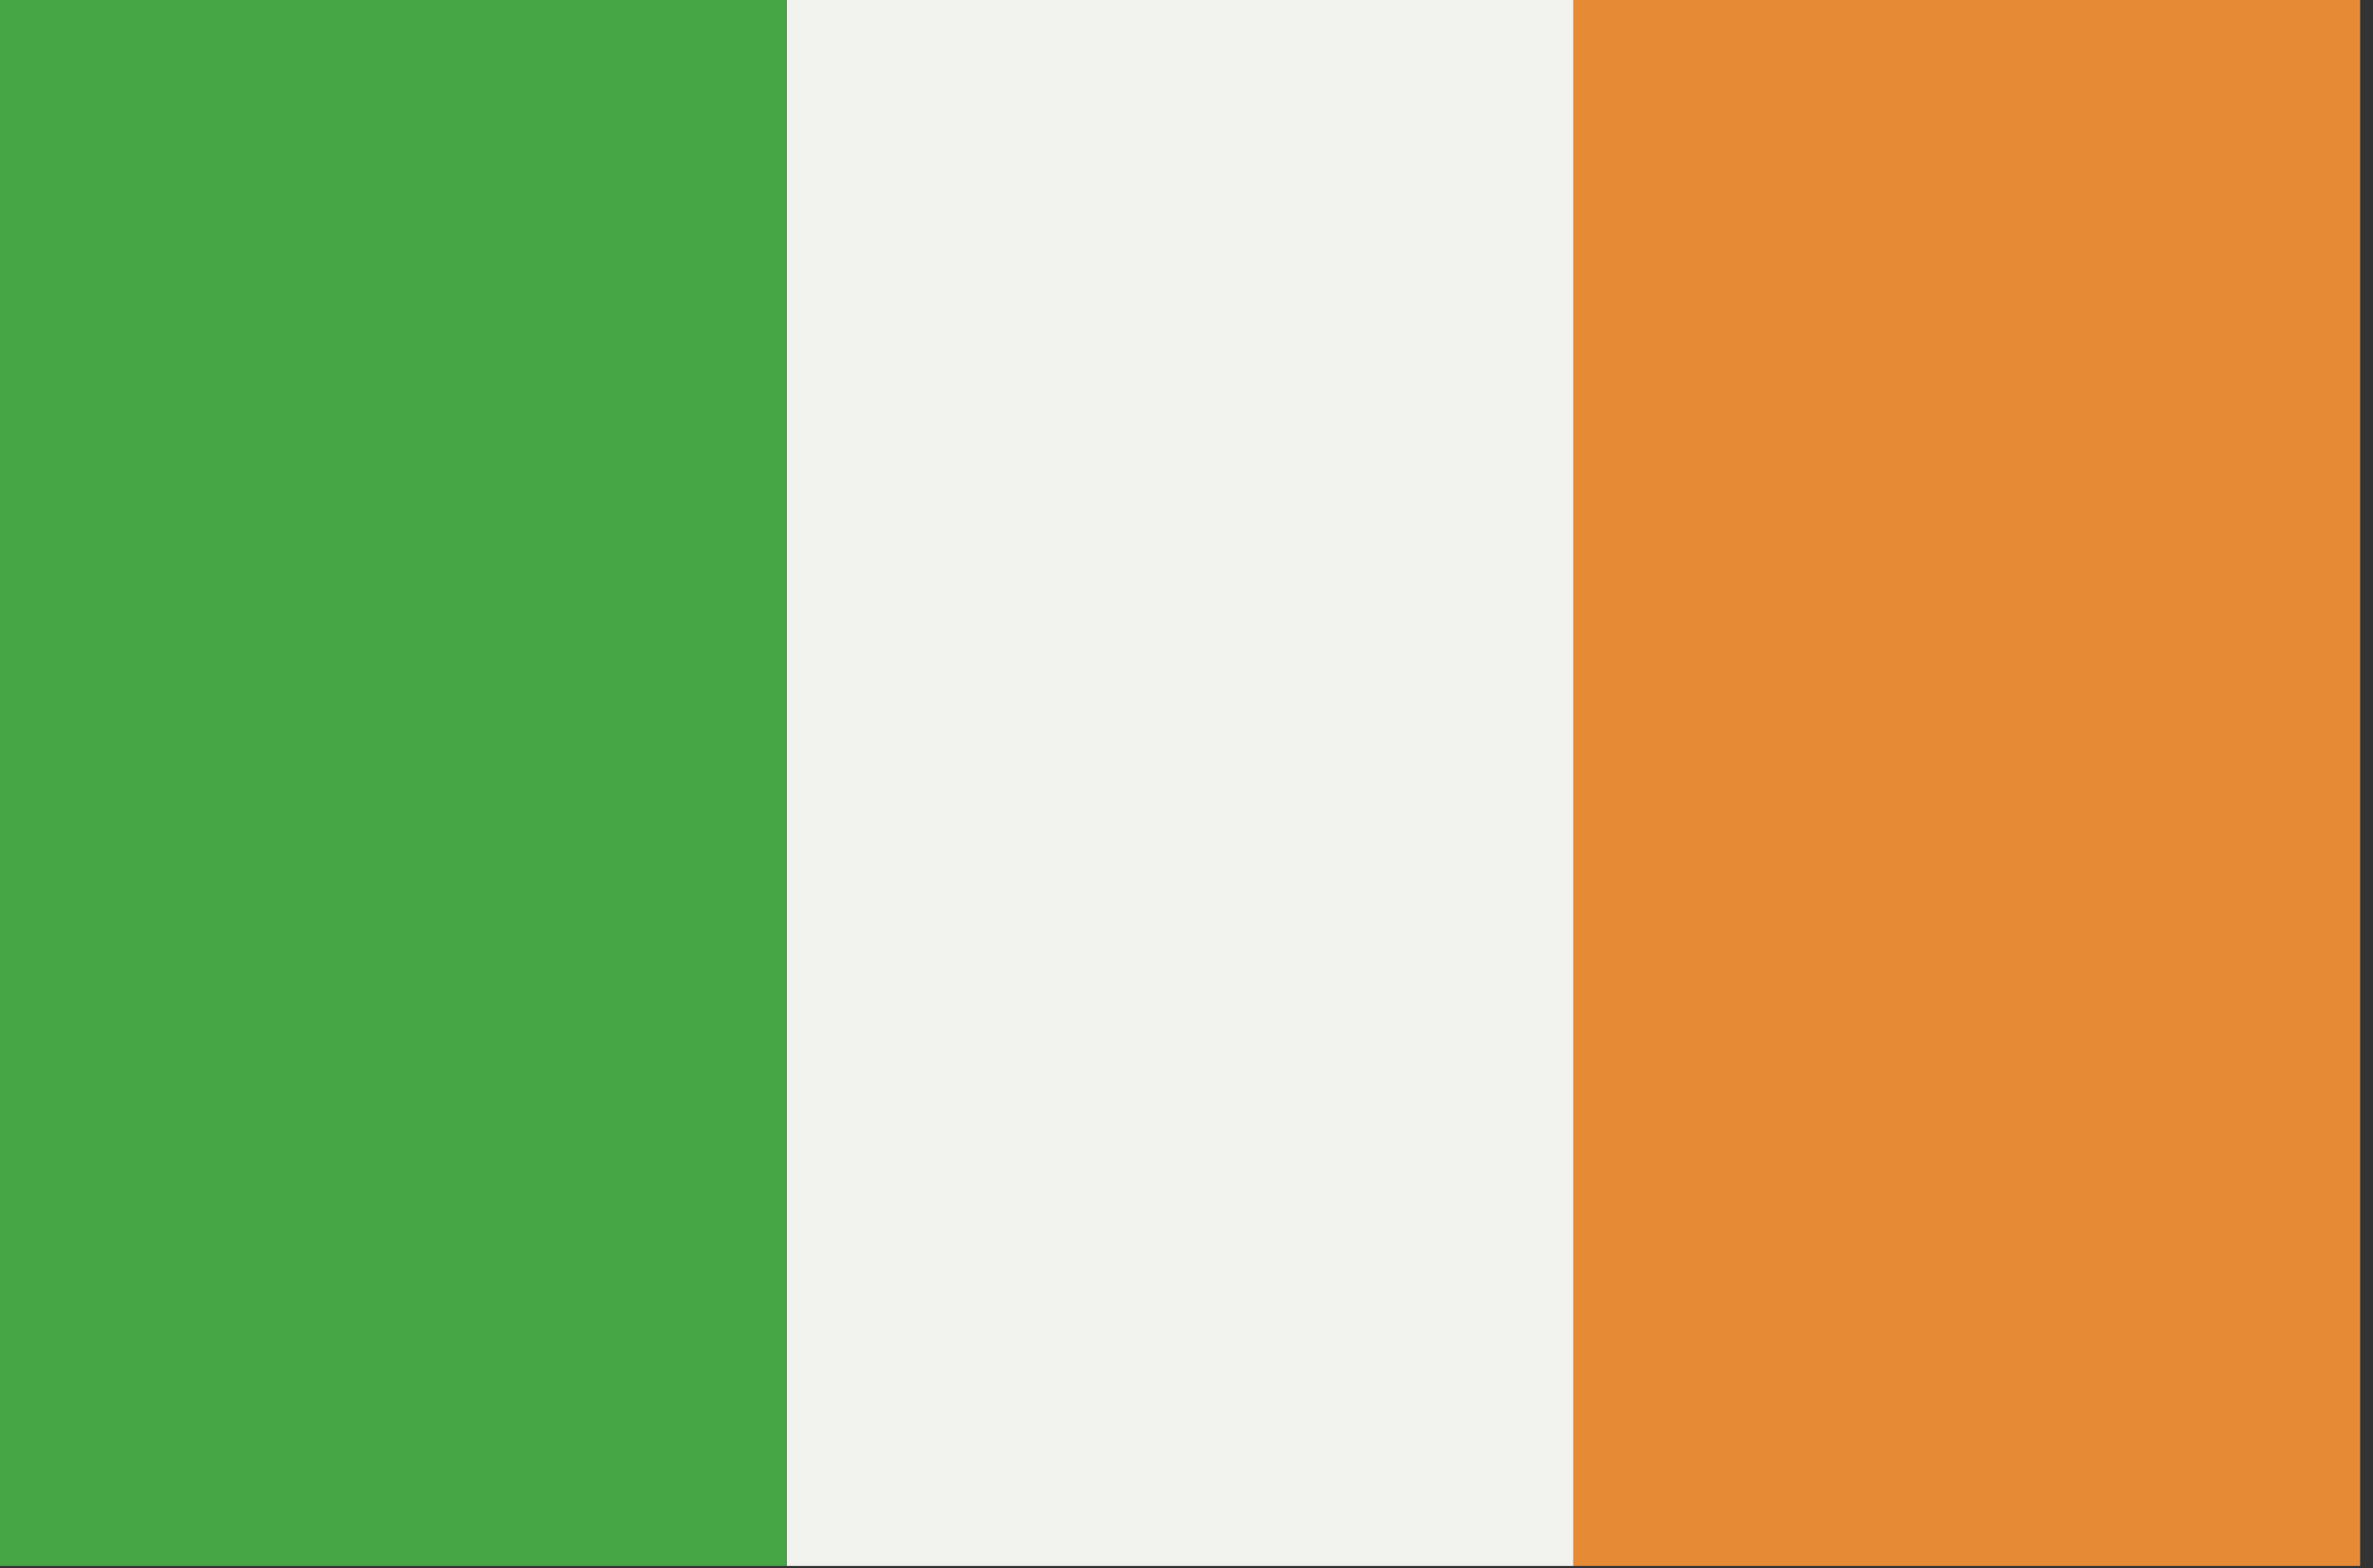 <?xml version="1.0" encoding="UTF-8"?>
<svg width="171px" height="113px" viewBox="0 0 171 113" version="1.1" xmlns="http://www.w3.org/2000/svg" xmlns:xlink="http://www.w3.org/1999/xlink">
    <rect x="0" y="0" width="171" height="113" fill="#333333" stroke="none"/>
    <!-- Generator: Sketch 62 (91390) - https://sketch.com -->
    <title>Ireland</title>
    <desc>Created with Sketch.</desc>
    <g id="Ireland" stroke="none" stroke-width="1" fill="none" fill-rule="evenodd">
        <g>
            <polygon id="Fill-874" fill="#E78A35" points="113.385 112.847 170.075 112.847 170.075 0 113.385 0"></polygon>
            <polygon id="Fill-875" fill="#F2F2EF" points="56.695 112.847 113.385 112.847 113.385 0 56.695 0"></polygon>
            <polygon id="Fill-876" fill="#46A646" points="0 112.847 56.695 112.847 56.695 0 0 0"></polygon>
        </g>
    </g>
</svg>